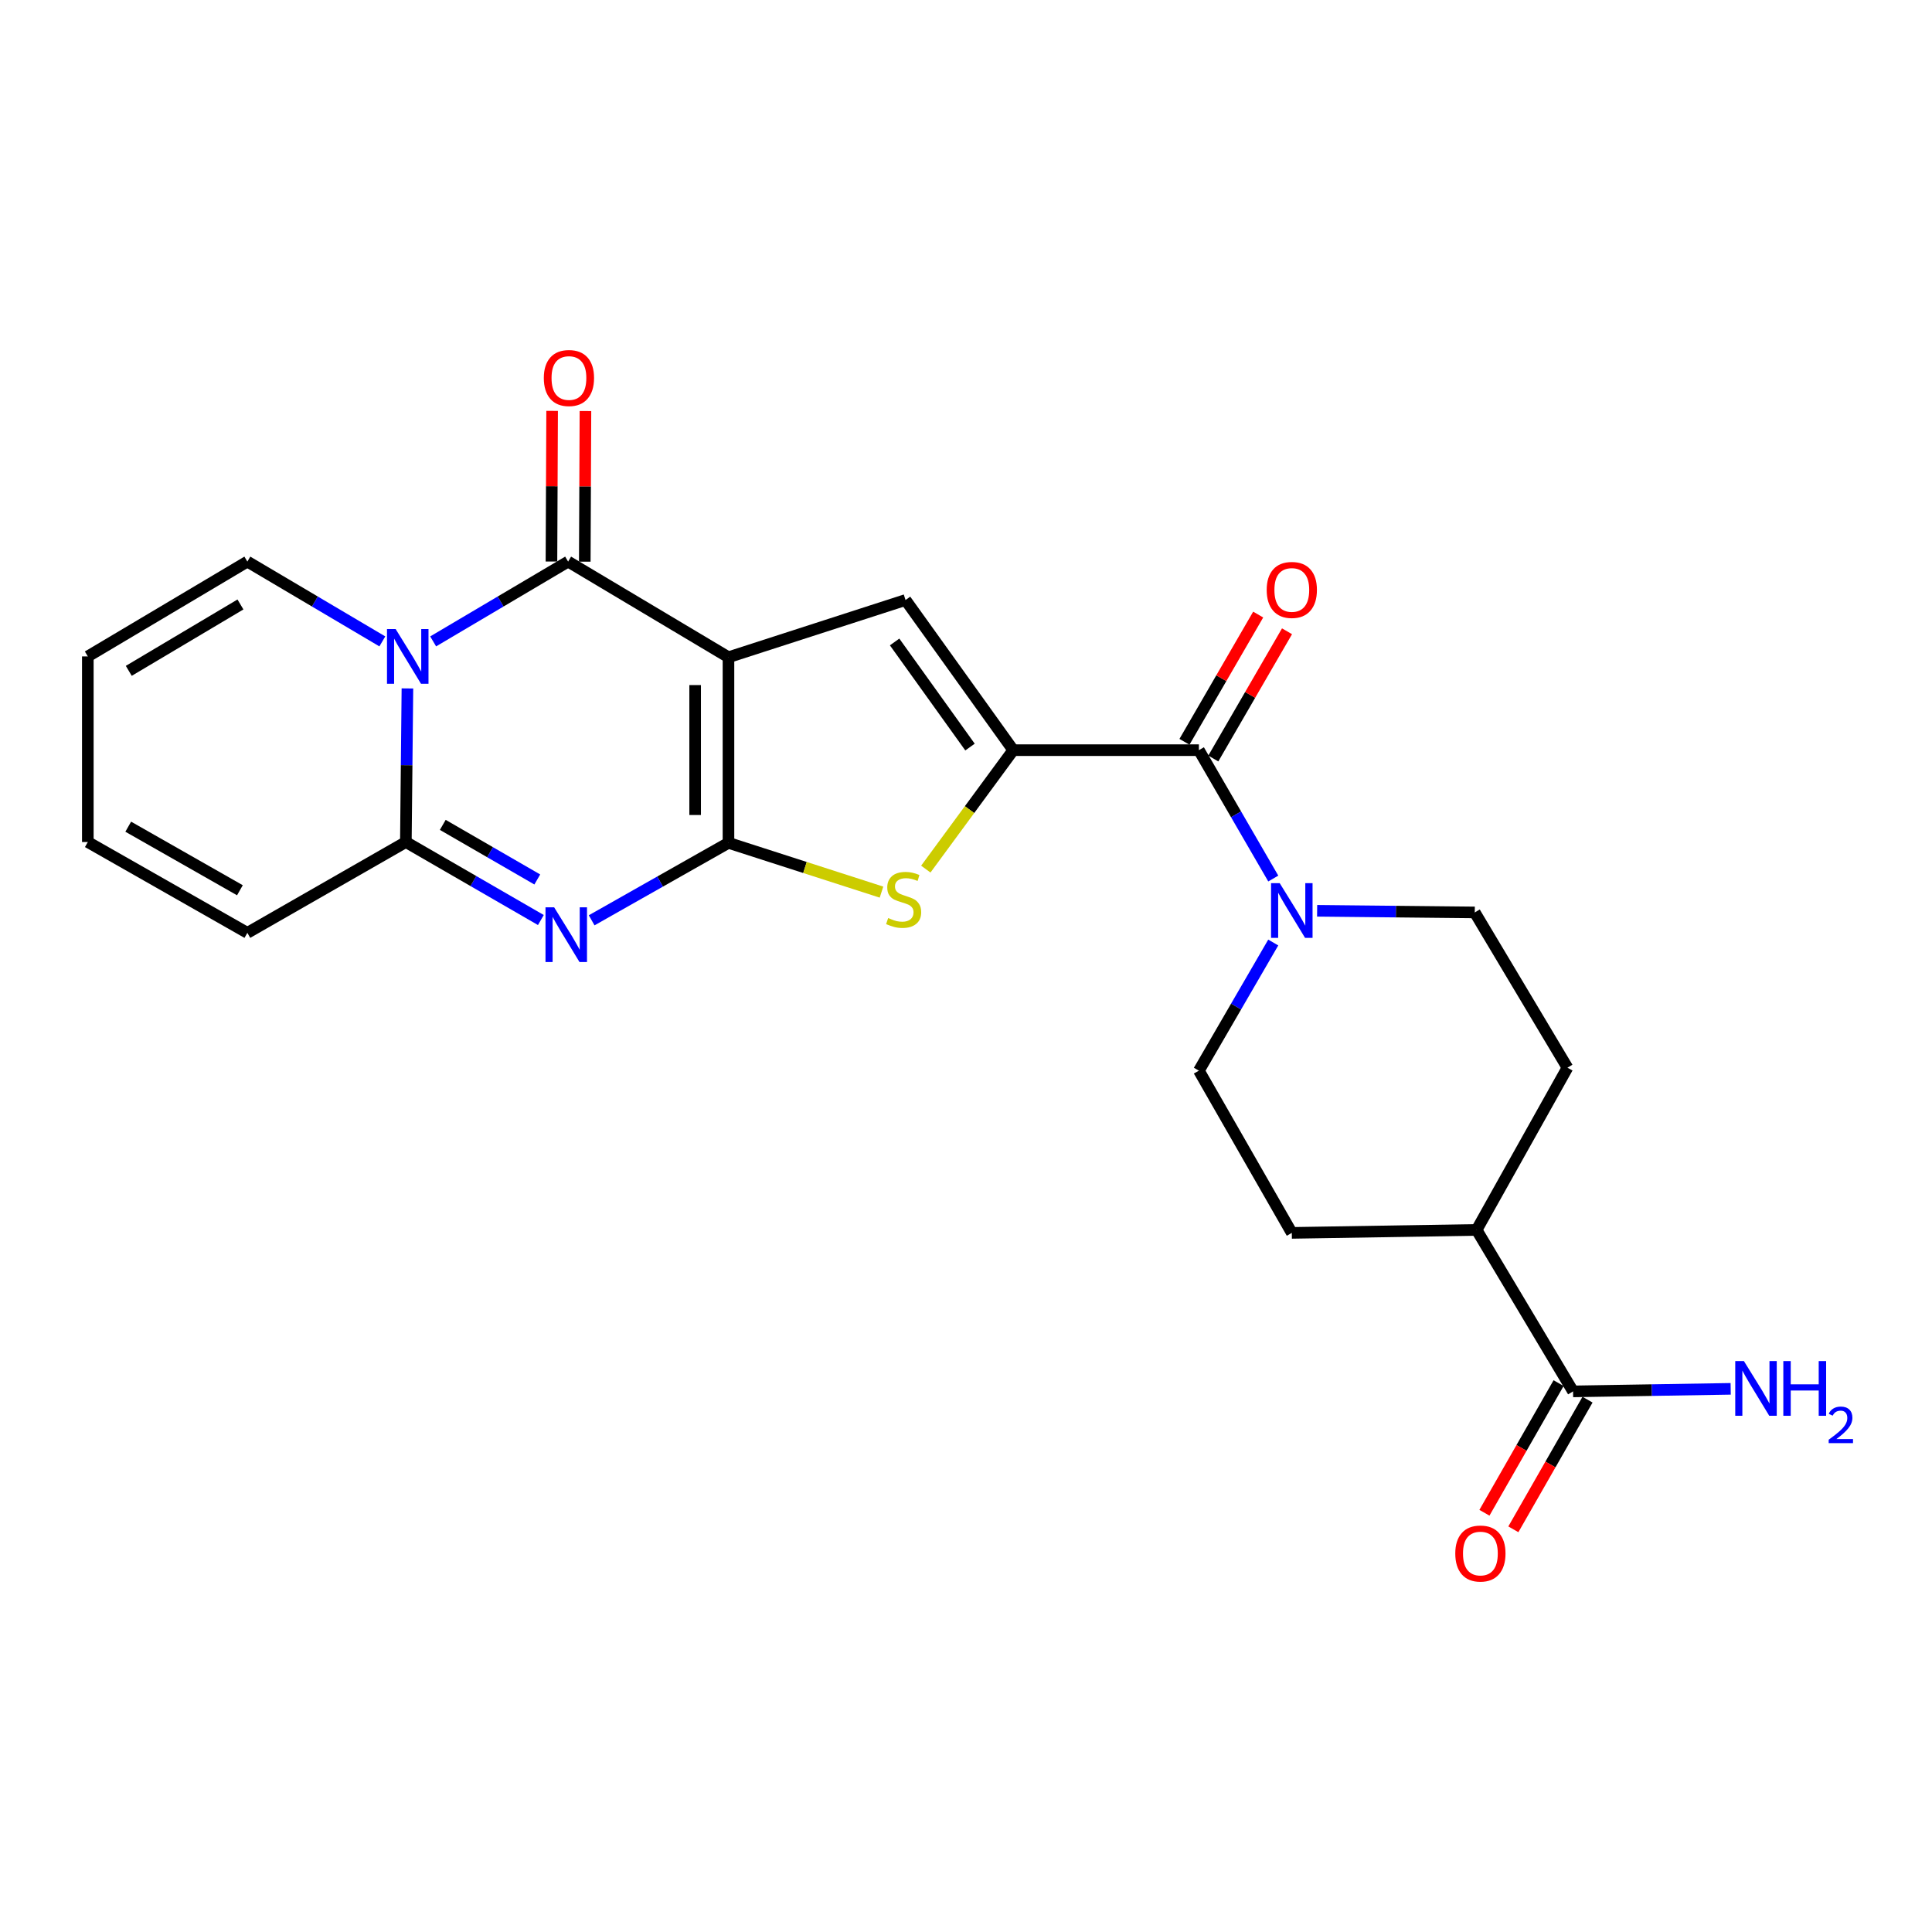 <?xml version='1.0' encoding='iso-8859-1'?>
<svg version='1.1' baseProfile='full'
              xmlns='http://www.w3.org/2000/svg'
                      xmlns:rdkit='http://www.rdkit.org/xml'
                      xmlns:xlink='http://www.w3.org/1999/xlink'
                  xml:space='preserve'
width='1000px' height='1000px' viewBox='0 0 1000 1000'>
<!-- END OF HEADER -->
<rect style='opacity:1.0;fill:#FFFFFF;stroke:none' width='1000' height='1000' x='0' y='0'> </rect>
<path class='bond-0' d='M 377.055,340.185 L 377.055,436.255' style='fill:none;fill-rule:evenodd;stroke:#000000;stroke-width:6px;stroke-linecap:butt;stroke-linejoin:miter;stroke-opacity:1' />
<path class='bond-0' d='M 359.806,354.596 L 359.806,421.845' style='fill:none;fill-rule:evenodd;stroke:#000000;stroke-width:6px;stroke-linecap:butt;stroke-linejoin:miter;stroke-opacity:1' />
<path class='bond-3' d='M 377.055,340.185 L 294.057,290.68' style='fill:none;fill-rule:evenodd;stroke:#000000;stroke-width:6px;stroke-linecap:butt;stroke-linejoin:miter;stroke-opacity:1' />
<path class='bond-6' d='M 377.055,340.185 L 468.707,310.564' style='fill:none;fill-rule:evenodd;stroke:#000000;stroke-width:6px;stroke-linecap:butt;stroke-linejoin:miter;stroke-opacity:1' />
<path class='bond-2' d='M 377.055,436.255 L 341.648,456.302' style='fill:none;fill-rule:evenodd;stroke:#000000;stroke-width:6px;stroke-linecap:butt;stroke-linejoin:miter;stroke-opacity:1' />
<path class='bond-2' d='M 341.648,456.302 L 306.241,476.35' style='fill:none;fill-rule:evenodd;stroke:#0000FF;stroke-width:6px;stroke-linecap:butt;stroke-linejoin:miter;stroke-opacity:1' />
<path class='bond-7' d='M 377.055,436.255 L 416.657,449.009' style='fill:none;fill-rule:evenodd;stroke:#000000;stroke-width:6px;stroke-linecap:butt;stroke-linejoin:miter;stroke-opacity:1' />
<path class='bond-7' d='M 416.657,449.009 L 456.259,461.763' style='fill:none;fill-rule:evenodd;stroke:#CCCC00;stroke-width:6px;stroke-linecap:butt;stroke-linejoin:miter;stroke-opacity:1' />
<path class='bond-1' d='M 224.2,331.987 L 259.128,311.333' style='fill:none;fill-rule:evenodd;stroke:#0000FF;stroke-width:6px;stroke-linecap:butt;stroke-linejoin:miter;stroke-opacity:1' />
<path class='bond-1' d='M 259.128,311.333 L 294.057,290.68' style='fill:none;fill-rule:evenodd;stroke:#000000;stroke-width:6px;stroke-linecap:butt;stroke-linejoin:miter;stroke-opacity:1' />
<path class='bond-5' d='M 210.88,356.326 L 210.476,396.08' style='fill:none;fill-rule:evenodd;stroke:#0000FF;stroke-width:6px;stroke-linecap:butt;stroke-linejoin:miter;stroke-opacity:1' />
<path class='bond-5' d='M 210.476,396.08 L 210.071,435.833' style='fill:none;fill-rule:evenodd;stroke:#000000;stroke-width:6px;stroke-linecap:butt;stroke-linejoin:miter;stroke-opacity:1' />
<path class='bond-11' d='M 197.898,331.988 L 162.965,311.334' style='fill:none;fill-rule:evenodd;stroke:#0000FF;stroke-width:6px;stroke-linecap:butt;stroke-linejoin:miter;stroke-opacity:1' />
<path class='bond-11' d='M 162.965,311.334 L 128.031,290.68' style='fill:none;fill-rule:evenodd;stroke:#000000;stroke-width:6px;stroke-linecap:butt;stroke-linejoin:miter;stroke-opacity:1' />
<path class='bond-25' d='M 279.952,476.207 L 245.012,456.02' style='fill:none;fill-rule:evenodd;stroke:#0000FF;stroke-width:6px;stroke-linecap:butt;stroke-linejoin:miter;stroke-opacity:1' />
<path class='bond-25' d='M 245.012,456.02 L 210.071,435.833' style='fill:none;fill-rule:evenodd;stroke:#000000;stroke-width:6px;stroke-linecap:butt;stroke-linejoin:miter;stroke-opacity:1' />
<path class='bond-25' d='M 278.099,455.215 L 253.641,441.084' style='fill:none;fill-rule:evenodd;stroke:#0000FF;stroke-width:6px;stroke-linecap:butt;stroke-linejoin:miter;stroke-opacity:1' />
<path class='bond-25' d='M 253.641,441.084 L 229.183,426.954' style='fill:none;fill-rule:evenodd;stroke:#000000;stroke-width:6px;stroke-linecap:butt;stroke-linejoin:miter;stroke-opacity:1' />
<path class='bond-12' d='M 302.682,290.718 L 302.854,251.736' style='fill:none;fill-rule:evenodd;stroke:#000000;stroke-width:6px;stroke-linecap:butt;stroke-linejoin:miter;stroke-opacity:1' />
<path class='bond-12' d='M 302.854,251.736 L 303.027,212.754' style='fill:none;fill-rule:evenodd;stroke:#FF0000;stroke-width:6px;stroke-linecap:butt;stroke-linejoin:miter;stroke-opacity:1' />
<path class='bond-12' d='M 285.432,290.641 L 285.605,251.659' style='fill:none;fill-rule:evenodd;stroke:#000000;stroke-width:6px;stroke-linecap:butt;stroke-linejoin:miter;stroke-opacity:1' />
<path class='bond-12' d='M 285.605,251.659 L 285.778,212.677' style='fill:none;fill-rule:evenodd;stroke:#FF0000;stroke-width:6px;stroke-linecap:butt;stroke-linejoin:miter;stroke-opacity:1' />
<path class='bond-4' d='M 524.452,388.283 L 468.707,310.564' style='fill:none;fill-rule:evenodd;stroke:#000000;stroke-width:6px;stroke-linecap:butt;stroke-linejoin:miter;stroke-opacity:1' />
<path class='bond-4' d='M 502.073,386.678 L 463.052,332.276' style='fill:none;fill-rule:evenodd;stroke:#000000;stroke-width:6px;stroke-linecap:butt;stroke-linejoin:miter;stroke-opacity:1' />
<path class='bond-8' d='M 524.452,388.283 L 620.541,388.283' style='fill:none;fill-rule:evenodd;stroke:#000000;stroke-width:6px;stroke-linecap:butt;stroke-linejoin:miter;stroke-opacity:1' />
<path class='bond-24' d='M 524.452,388.283 L 501.823,419.064' style='fill:none;fill-rule:evenodd;stroke:#000000;stroke-width:6px;stroke-linecap:butt;stroke-linejoin:miter;stroke-opacity:1' />
<path class='bond-24' d='M 501.823,419.064 L 479.195,449.846' style='fill:none;fill-rule:evenodd;stroke:#CCCC00;stroke-width:6px;stroke-linecap:butt;stroke-linejoin:miter;stroke-opacity:1' />
<path class='bond-13' d='M 210.071,435.833 L 128.031,482.838' style='fill:none;fill-rule:evenodd;stroke:#000000;stroke-width:6px;stroke-linecap:butt;stroke-linejoin:miter;stroke-opacity:1' />
<path class='bond-9' d='M 620.541,388.283 L 639.792,421.507' style='fill:none;fill-rule:evenodd;stroke:#000000;stroke-width:6px;stroke-linecap:butt;stroke-linejoin:miter;stroke-opacity:1' />
<path class='bond-9' d='M 639.792,421.507 L 659.043,454.732' style='fill:none;fill-rule:evenodd;stroke:#0000FF;stroke-width:6px;stroke-linecap:butt;stroke-linejoin:miter;stroke-opacity:1' />
<path class='bond-14' d='M 628.003,392.606 L 647.081,359.677' style='fill:none;fill-rule:evenodd;stroke:#000000;stroke-width:6px;stroke-linecap:butt;stroke-linejoin:miter;stroke-opacity:1' />
<path class='bond-14' d='M 647.081,359.677 L 666.159,326.747' style='fill:none;fill-rule:evenodd;stroke:#FF0000;stroke-width:6px;stroke-linecap:butt;stroke-linejoin:miter;stroke-opacity:1' />
<path class='bond-14' d='M 613.078,383.959 L 632.156,351.029' style='fill:none;fill-rule:evenodd;stroke:#000000;stroke-width:6px;stroke-linecap:butt;stroke-linejoin:miter;stroke-opacity:1' />
<path class='bond-14' d='M 632.156,351.029 L 651.234,318.1' style='fill:none;fill-rule:evenodd;stroke:#FF0000;stroke-width:6px;stroke-linecap:butt;stroke-linejoin:miter;stroke-opacity:1' />
<path class='bond-16' d='M 659.03,487.846 L 639.786,521.01' style='fill:none;fill-rule:evenodd;stroke:#0000FF;stroke-width:6px;stroke-linecap:butt;stroke-linejoin:miter;stroke-opacity:1' />
<path class='bond-16' d='M 639.786,521.01 L 620.541,554.174' style='fill:none;fill-rule:evenodd;stroke:#000000;stroke-width:6px;stroke-linecap:butt;stroke-linejoin:miter;stroke-opacity:1' />
<path class='bond-17' d='M 681.745,471.426 L 722.541,471.847' style='fill:none;fill-rule:evenodd;stroke:#0000FF;stroke-width:6px;stroke-linecap:butt;stroke-linejoin:miter;stroke-opacity:1' />
<path class='bond-17' d='M 722.541,471.847 L 763.337,472.268' style='fill:none;fill-rule:evenodd;stroke:#000000;stroke-width:6px;stroke-linecap:butt;stroke-linejoin:miter;stroke-opacity:1' />
<path class='bond-10' d='M 814.213,720.181 L 764.295,636.607' style='fill:none;fill-rule:evenodd;stroke:#000000;stroke-width:6px;stroke-linecap:butt;stroke-linejoin:miter;stroke-opacity:1' />
<path class='bond-18' d='M 806.727,715.898 L 787.532,749.451' style='fill:none;fill-rule:evenodd;stroke:#000000;stroke-width:6px;stroke-linecap:butt;stroke-linejoin:miter;stroke-opacity:1' />
<path class='bond-18' d='M 787.532,749.451 L 768.337,783.005' style='fill:none;fill-rule:evenodd;stroke:#FF0000;stroke-width:6px;stroke-linecap:butt;stroke-linejoin:miter;stroke-opacity:1' />
<path class='bond-18' d='M 821.7,724.463 L 802.505,758.017' style='fill:none;fill-rule:evenodd;stroke:#000000;stroke-width:6px;stroke-linecap:butt;stroke-linejoin:miter;stroke-opacity:1' />
<path class='bond-18' d='M 802.505,758.017 L 783.31,791.57' style='fill:none;fill-rule:evenodd;stroke:#FF0000;stroke-width:6px;stroke-linecap:butt;stroke-linejoin:miter;stroke-opacity:1' />
<path class='bond-23' d='M 814.213,720.181 L 855.004,719.52' style='fill:none;fill-rule:evenodd;stroke:#000000;stroke-width:6px;stroke-linecap:butt;stroke-linejoin:miter;stroke-opacity:1' />
<path class='bond-23' d='M 855.004,719.52 L 895.795,718.859' style='fill:none;fill-rule:evenodd;stroke:#0000FF;stroke-width:6px;stroke-linecap:butt;stroke-linejoin:miter;stroke-opacity:1' />
<path class='bond-19' d='M 128.031,290.68 L 45.455,339.764' style='fill:none;fill-rule:evenodd;stroke:#000000;stroke-width:6px;stroke-linecap:butt;stroke-linejoin:miter;stroke-opacity:1' />
<path class='bond-19' d='M 124.459,312.87 L 66.655,347.229' style='fill:none;fill-rule:evenodd;stroke:#000000;stroke-width:6px;stroke-linecap:butt;stroke-linejoin:miter;stroke-opacity:1' />
<path class='bond-26' d='M 128.031,482.838 L 45.455,435.833' style='fill:none;fill-rule:evenodd;stroke:#000000;stroke-width:6px;stroke-linecap:butt;stroke-linejoin:miter;stroke-opacity:1' />
<path class='bond-26' d='M 124.178,460.796 L 66.374,427.893' style='fill:none;fill-rule:evenodd;stroke:#000000;stroke-width:6px;stroke-linecap:butt;stroke-linejoin:miter;stroke-opacity:1' />
<path class='bond-15' d='M 764.295,636.607 L 811.31,552.631' style='fill:none;fill-rule:evenodd;stroke:#000000;stroke-width:6px;stroke-linecap:butt;stroke-linejoin:miter;stroke-opacity:1' />
<path class='bond-27' d='M 764.295,636.607 L 668.638,638.14' style='fill:none;fill-rule:evenodd;stroke:#000000;stroke-width:6px;stroke-linecap:butt;stroke-linejoin:miter;stroke-opacity:1' />
<path class='bond-21' d='M 620.541,554.174 L 668.638,638.14' style='fill:none;fill-rule:evenodd;stroke:#000000;stroke-width:6px;stroke-linecap:butt;stroke-linejoin:miter;stroke-opacity:1' />
<path class='bond-22' d='M 763.337,472.268 L 811.31,552.631' style='fill:none;fill-rule:evenodd;stroke:#000000;stroke-width:6px;stroke-linecap:butt;stroke-linejoin:miter;stroke-opacity:1' />
<path class='bond-20' d='M 45.455,339.764 L 45.455,435.833' style='fill:none;fill-rule:evenodd;stroke:#000000;stroke-width:6px;stroke-linecap:butt;stroke-linejoin:miter;stroke-opacity:1' />
<path  class='atom-2' d='M 204.789 325.604
L 214.069 340.604
Q 214.989 342.084, 216.469 344.764
Q 217.949 347.444, 218.029 347.604
L 218.029 325.604
L 221.789 325.604
L 221.789 353.924
L 217.909 353.924
L 207.949 337.524
Q 206.789 335.604, 205.549 333.404
Q 204.349 331.204, 203.989 330.524
L 203.989 353.924
L 200.309 353.924
L 200.309 325.604
L 204.789 325.604
' fill='#0000FF'/>
<path  class='atom-3' d='M 286.829 469.636
L 296.109 484.636
Q 297.029 486.116, 298.509 488.796
Q 299.989 491.476, 300.069 491.636
L 300.069 469.636
L 303.829 469.636
L 303.829 497.956
L 299.949 497.956
L 289.989 481.556
Q 288.829 479.636, 287.589 477.436
Q 286.389 475.236, 286.029 474.556
L 286.029 497.956
L 282.349 497.956
L 282.349 469.636
L 286.829 469.636
' fill='#0000FF'/>
<path  class='atom-8' d='M 459.72 475.175
Q 460.04 475.295, 461.36 475.855
Q 462.68 476.415, 464.12 476.775
Q 465.6 477.095, 467.04 477.095
Q 469.72 477.095, 471.28 475.815
Q 472.84 474.495, 472.84 472.215
Q 472.84 470.655, 472.04 469.695
Q 471.28 468.735, 470.08 468.215
Q 468.88 467.695, 466.88 467.095
Q 464.36 466.335, 462.84 465.615
Q 461.36 464.895, 460.28 463.375
Q 459.24 461.855, 459.24 459.295
Q 459.24 455.735, 461.64 453.535
Q 464.08 451.335, 468.88 451.335
Q 472.16 451.335, 475.88 452.895
L 474.96 455.975
Q 471.56 454.575, 469 454.575
Q 466.24 454.575, 464.72 455.735
Q 463.2 456.855, 463.24 458.815
Q 463.24 460.335, 464 461.255
Q 464.8 462.175, 465.92 462.695
Q 467.08 463.215, 469 463.815
Q 471.56 464.615, 473.08 465.415
Q 474.6 466.215, 475.68 467.855
Q 476.8 469.455, 476.8 472.215
Q 476.8 476.135, 474.16 478.255
Q 471.56 480.335, 467.2 480.335
Q 464.68 480.335, 462.76 479.775
Q 460.88 479.255, 458.64 478.335
L 459.72 475.175
' fill='#CCCC00'/>
<path  class='atom-10' d='M 662.378 457.131
L 671.658 472.131
Q 672.578 473.611, 674.058 476.291
Q 675.538 478.971, 675.618 479.131
L 675.618 457.131
L 679.378 457.131
L 679.378 485.451
L 675.498 485.451
L 665.538 469.051
Q 664.378 467.131, 663.138 464.931
Q 661.938 462.731, 661.578 462.051
L 661.578 485.451
L 657.898 485.451
L 657.898 457.131
L 662.378 457.131
' fill='#0000FF'/>
<path  class='atom-13' d='M 281.479 195.658
Q 281.479 188.858, 284.839 185.058
Q 288.199 181.258, 294.479 181.258
Q 300.759 181.258, 304.119 185.058
Q 307.479 188.858, 307.479 195.658
Q 307.479 202.538, 304.079 206.458
Q 300.679 210.338, 294.479 210.338
Q 288.239 210.338, 284.839 206.458
Q 281.479 202.578, 281.479 195.658
M 294.479 207.138
Q 298.799 207.138, 301.119 204.258
Q 303.479 201.338, 303.479 195.658
Q 303.479 190.098, 301.119 187.298
Q 298.799 184.458, 294.479 184.458
Q 290.159 184.458, 287.799 187.258
Q 285.479 190.058, 285.479 195.658
Q 285.479 201.378, 287.799 204.258
Q 290.159 207.138, 294.479 207.138
' fill='#FF0000'/>
<path  class='atom-15' d='M 655.638 305.345
Q 655.638 298.545, 658.998 294.745
Q 662.358 290.945, 668.638 290.945
Q 674.918 290.945, 678.278 294.745
Q 681.638 298.545, 681.638 305.345
Q 681.638 312.225, 678.238 316.145
Q 674.838 320.025, 668.638 320.025
Q 662.398 320.025, 658.998 316.145
Q 655.638 312.265, 655.638 305.345
M 668.638 316.825
Q 672.958 316.825, 675.278 313.945
Q 677.638 311.025, 677.638 305.345
Q 677.638 299.785, 675.278 296.985
Q 672.958 294.145, 668.638 294.145
Q 664.318 294.145, 661.958 296.945
Q 659.638 299.745, 659.638 305.345
Q 659.638 311.065, 661.958 313.945
Q 664.318 316.825, 668.638 316.825
' fill='#FF0000'/>
<path  class='atom-19' d='M 753.25 804.102
Q 753.25 797.302, 756.61 793.502
Q 759.97 789.702, 766.25 789.702
Q 772.53 789.702, 775.89 793.502
Q 779.25 797.302, 779.25 804.102
Q 779.25 810.982, 775.85 814.902
Q 772.45 818.782, 766.25 818.782
Q 760.01 818.782, 756.61 814.902
Q 753.25 811.022, 753.25 804.102
M 766.25 815.582
Q 770.57 815.582, 772.89 812.702
Q 775.25 809.782, 775.25 804.102
Q 775.25 798.542, 772.89 795.742
Q 770.57 792.902, 766.25 792.902
Q 761.93 792.902, 759.57 795.702
Q 757.25 798.502, 757.25 804.102
Q 757.25 809.822, 759.57 812.702
Q 761.93 815.582, 766.25 815.582
' fill='#FF0000'/>
<path  class='atom-24' d='M 902.643 704.487
L 911.923 719.487
Q 912.843 720.967, 914.323 723.647
Q 915.803 726.327, 915.883 726.487
L 915.883 704.487
L 919.643 704.487
L 919.643 732.807
L 915.763 732.807
L 905.803 716.407
Q 904.643 714.487, 903.403 712.287
Q 902.203 710.087, 901.843 709.407
L 901.843 732.807
L 898.163 732.807
L 898.163 704.487
L 902.643 704.487
' fill='#0000FF'/>
<path  class='atom-24' d='M 923.043 704.487
L 926.883 704.487
L 926.883 716.527
L 941.363 716.527
L 941.363 704.487
L 945.203 704.487
L 945.203 732.807
L 941.363 732.807
L 941.363 719.727
L 926.883 719.727
L 926.883 732.807
L 923.043 732.807
L 923.043 704.487
' fill='#0000FF'/>
<path  class='atom-24' d='M 946.576 731.814
Q 947.262 730.045, 948.899 729.068
Q 950.536 728.065, 952.806 728.065
Q 955.631 728.065, 957.215 729.596
Q 958.799 731.127, 958.799 733.846
Q 958.799 736.618, 956.74 739.206
Q 954.707 741.793, 950.483 744.855
L 959.116 744.855
L 959.116 746.967
L 946.523 746.967
L 946.523 745.198
Q 950.008 742.717, 952.067 740.869
Q 954.153 739.021, 955.156 737.358
Q 956.159 735.694, 956.159 733.978
Q 956.159 732.183, 955.261 731.18
Q 954.364 730.177, 952.806 730.177
Q 951.301 730.177, 950.298 730.784
Q 949.295 731.391, 948.582 732.738
L 946.576 731.814
' fill='#0000FF'/>
</svg>
